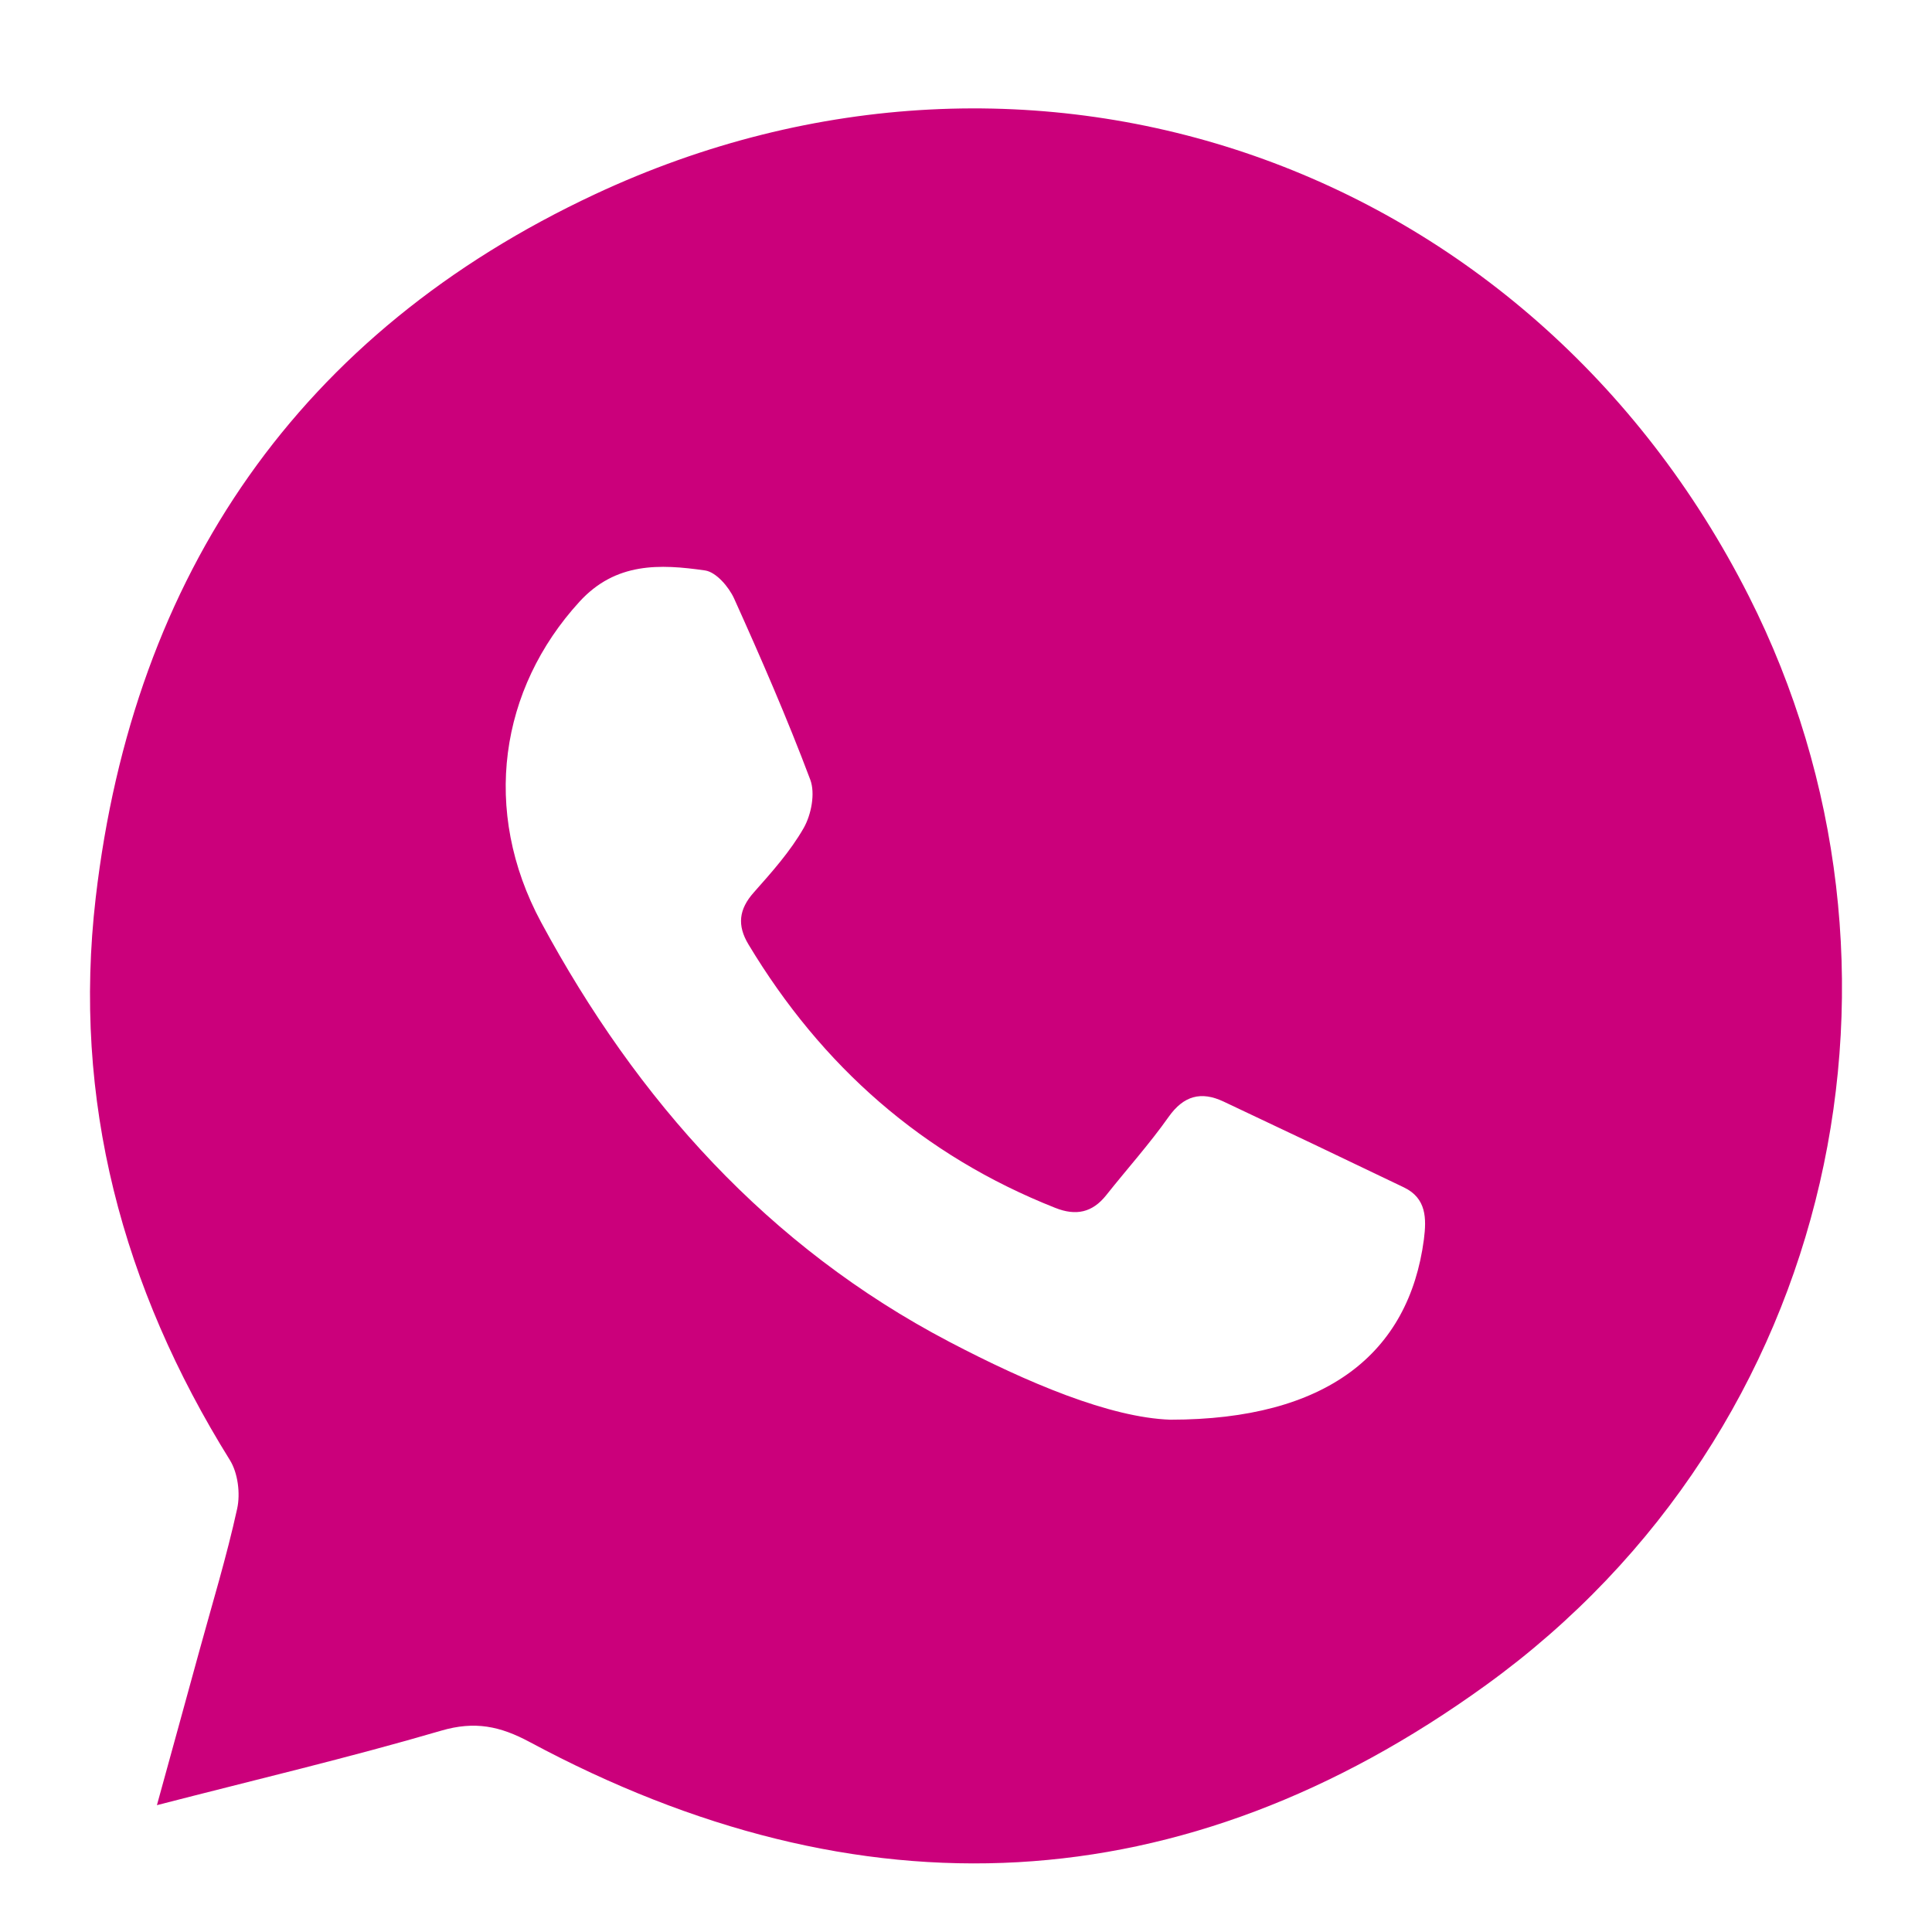 <svg viewBox="0 0 720 720" xmlns="http://www.w3.org/2000/svg" data-name="Capa 1" id="Capa_1"><defs><style>.cls-1{fill:#cb007b;}</style></defs><path d="M58.48,672.73C64.07,652.41,69.16,634,74.2,615.56c4.86-17.75,10.26-35.38,14.19-53.34,1.23-5.64.28-13.27-2.72-18.09C45.61,479.77,26.89,410,35.67,334.55,49.74,213.63,111.86,123.78,221.75,72.38,385.44-4.19,570.21,61,651.76,222.21c69.33,137.09,33.81,310.52-98,405.79-112.91,81.64-233.33,87.24-356.34,21.21-11.06-5.94-20.47-7.91-33-4.24C130.17,655,95.35,663.21,58.48,672.73ZM436.12,529.08c58.34,0,88.91-24.77,94.52-67.15,1-7.83,1-15.39-7.48-19.44q-33.55-16.12-67.24-32c-8.28-3.88-14.79-2.21-20.42,5.76-7.15,10.12-15.49,19.39-23.21,29.12-5.17,6.53-11.27,7.84-19,4.78-49.45-19.56-87.06-52.81-114.35-98.18-4.29-7.12-3.62-13.1,2-19.41,6.72-7.57,13.6-15.29,18.58-24,2.83-5,4.35-12.9,2.44-18-8.6-22.86-18.36-45.3-28.41-67.57-2-4.35-6.7-9.81-10.79-10.4-16.85-2.42-33.31-3.12-46.82,11.66-29.66,32.44-36.71,77.83-14.26,119.5,35.73,66.3,84.57,120.88,152,156.25C383,515.38,413.66,528.29,436.12,529.08Z" class="cls-1"></path></svg>